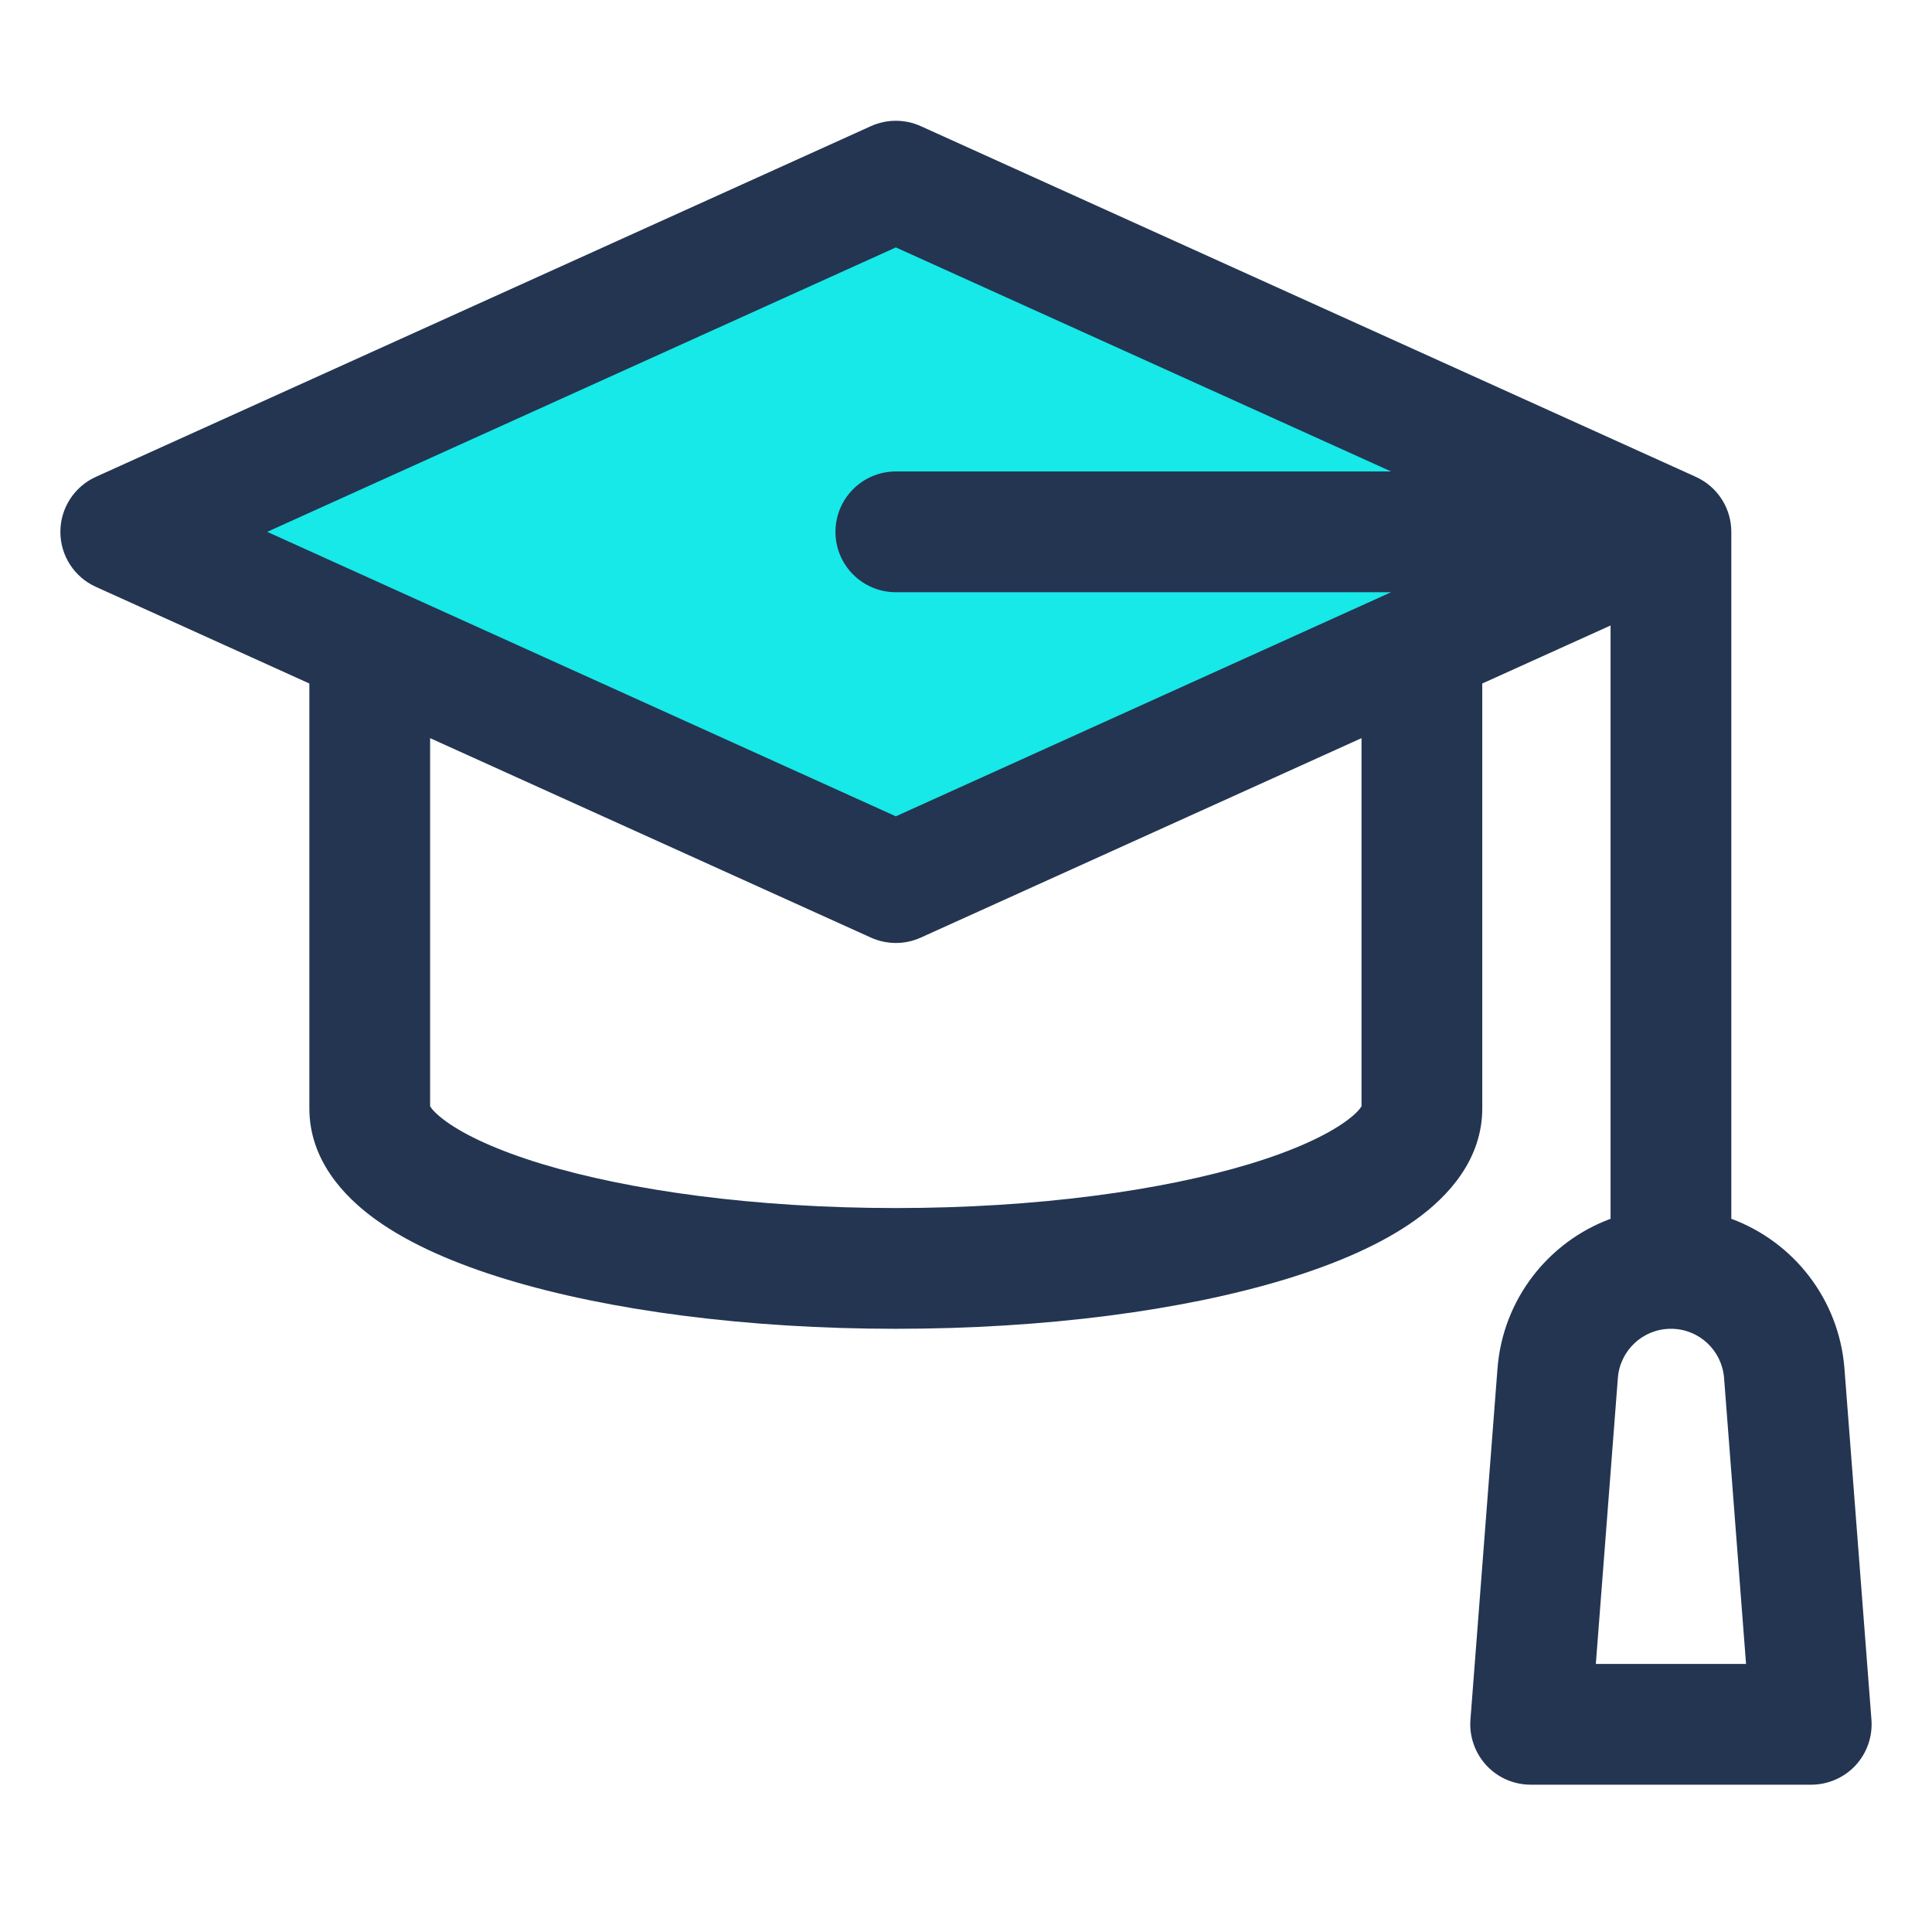 <?xml version="1.0" encoding="UTF-8"?> <svg xmlns="http://www.w3.org/2000/svg" width="32" height="32" viewBox="0 0 32 32" fill="none"><path d="M2.5 8.5L15 14.5L27 9L15 3L2.5 8.5Z" fill="#17E8E8"></path><path fill-rule="evenodd" clip-rule="evenodd" d="M24.551 11.321L26.676 10.36V20.187C25.648 20.567 24.891 21.518 24.803 22.669L24.355 28.484C24.334 28.761 24.43 29.035 24.619 29.24C24.808 29.444 25.074 29.56 25.352 29.56H30C30.278 29.56 30.544 29.444 30.734 29.24C30.923 29.035 31.018 28.761 30.997 28.484L30.55 22.669C30.461 21.518 29.704 20.567 28.676 20.187V8.834C28.676 8.826 28.676 8.818 28.676 8.809C28.676 8.437 28.47 8.098 28.144 7.926C28.122 7.914 28.1 7.903 28.077 7.893L15.25 2.089C14.988 1.971 14.688 1.971 14.426 2.089L1.588 7.898C1.23 8.06 1 8.417 1 8.809C1 9.202 1.23 9.559 1.588 9.72L5.124 11.321V18.358C5.124 19.202 5.683 19.812 6.225 20.201C6.79 20.608 7.544 20.933 8.385 21.189C10.08 21.705 12.361 22.009 14.838 22.009C17.314 22.009 19.595 21.705 21.29 21.189C22.131 20.933 22.885 20.608 23.451 20.201C23.992 19.812 24.551 19.202 24.551 18.358V11.321ZM22.551 12.226L15.25 15.53C14.988 15.648 14.688 15.648 14.426 15.53L7.124 12.226V18.323C7.142 18.354 7.204 18.442 7.393 18.578C7.709 18.805 8.232 19.052 8.967 19.276C10.426 19.719 12.502 20.009 14.838 20.009C17.174 20.009 19.249 19.719 20.708 19.276C21.444 19.052 21.966 18.805 22.283 18.578C22.472 18.442 22.534 18.354 22.551 18.323V12.226ZM14.838 7.809H23.041L14.838 4.098L4.426 8.809L14.838 13.521L23.041 9.809H14.838C14.286 9.809 13.838 9.362 13.838 8.809C13.838 8.257 14.286 7.809 14.838 7.809ZM27.687 22.009L27.676 22.009L27.665 22.009C27.209 22.014 26.832 22.367 26.797 22.823L26.432 27.56H28.92L28.556 22.823C28.52 22.367 28.143 22.014 27.687 22.009ZM7.119 18.312C7.118 18.31 7.118 18.309 7.118 18.309C7.118 18.309 7.118 18.31 7.118 18.31C7.118 18.311 7.119 18.311 7.119 18.312ZM22.558 18.309C22.558 18.309 22.557 18.31 22.557 18.312C22.558 18.31 22.558 18.309 22.558 18.309Z" fill="#233551"></path></svg> 